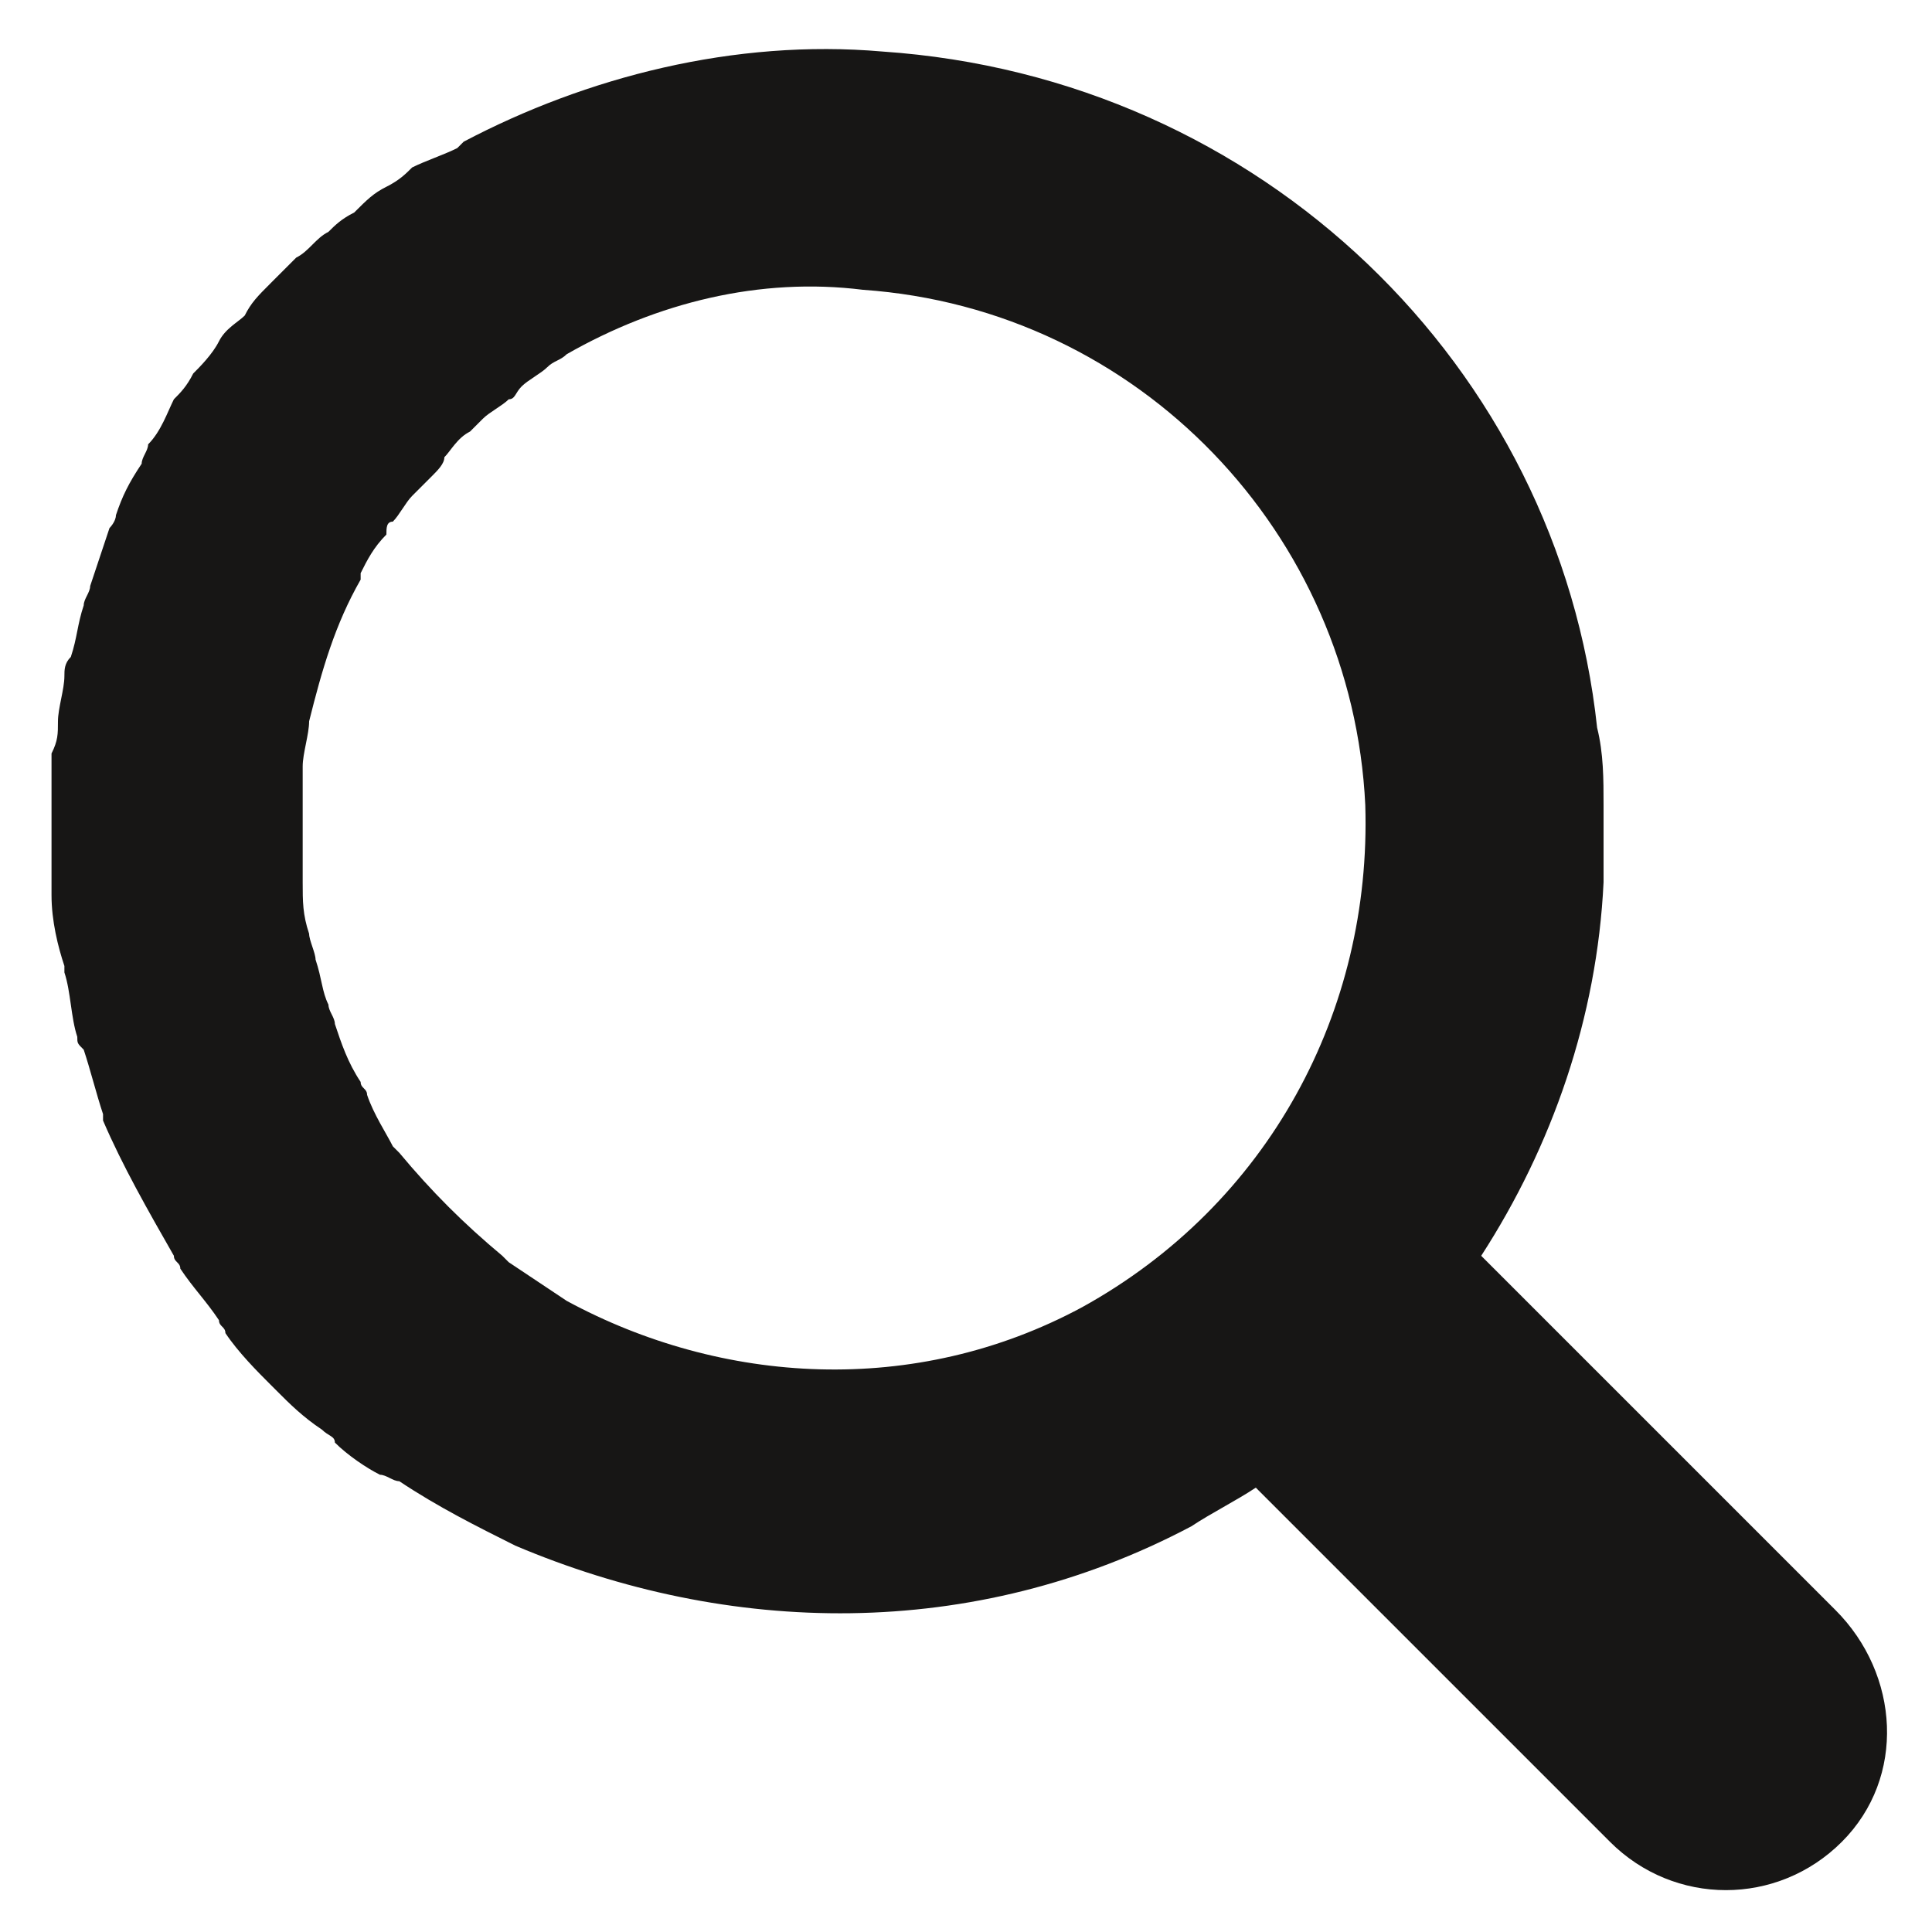 <?xml version="1.0" encoding="utf-8"?>
<!-- Generator: Adobe Illustrator 16.0.3, SVG Export Plug-In . SVG Version: 6.00 Build 0)  -->
<!DOCTYPE svg PUBLIC "-//W3C//DTD SVG 1.1//EN" "http://www.w3.org/Graphics/SVG/1.1/DTD/svg11.dtd">
<svg version="1.1" id="Ebene_1" xmlns="http://www.w3.org/2000/svg" xmlns:xlink="http://www.w3.org/1999/xlink" x="0px" y="0px"
	 width="150px" height="150px" viewBox="0 0 30 30" style="enable-background:new 0 0 30 30;" xml:space="preserve">
<path style="fill:#171615;" opacity="1" d="M28.5,25l-5.5-5.5c1.1-1.7,1.8-3.7,1.9-5.8c0,0,0,0,0,0c0-0.4,0-0.8,0-1.2c0,0,0,0,0,0
	c0-0.4,0-0.8-0.1-1.2l0,0C24.2,5.7,19.6,1.2,13.7,0.8c-2.3-0.2-4.6,0.4-6.5,1.4l0,0c0,0-0.1,0.1-0.1,0.1C6.9,2.4,6.6,2.5,6.4,2.6
	C6.3,2.7,6.2,2.8,6,2.9C5.8,3,5.7,3.1,5.5,3.3C5.3,3.4,5.2,3.5,5.1,3.6C4.9,3.7,4.8,3.9,4.6,4C4.5,4.1,4.3,4.3,4.2,4.4
	C4,4.6,3.9,4.7,3.8,4.9C3.7,5,3.5,5.1,3.4,5.3C3.3,5.5,3.1,5.7,3,5.8C2.9,6,2.8,6.1,2.7,6.2C2.6,6.4,2.5,6.7,2.3,6.9
	C2.3,7,2.2,7.1,2.2,7.2C2,7.5,1.9,7.7,1.8,8c0,0.1-0.1,0.2-0.1,0.2C1.6,8.5,1.5,8.8,1.4,9.1c0,0.1-0.1,0.2-0.1,0.3
	c-0.1,0.3-0.1,0.5-0.2,0.8C1,10.3,1,10.4,1,10.5c0,0.2-0.1,0.5-0.1,0.7c0,0.2,0,0.3-0.1,0.5c0,0.1,0,0.2,0,0.3c0,0.2,0,0.3,0,0.5
	c0,0.1,0,0.2,0,0.3c0,0.3,0,0.7,0,1c0,0,0,0,0,0.1c0,0.4,0.1,0.8,0.2,1.1c0,0,0,0.1,0,0.1c0.1,0.3,0.1,0.7,0.2,1
	c0,0.1,0,0.1,0.1,0.2c0.1,0.3,0.2,0.7,0.3,1c0,0,0,0,0,0.1c0.3,0.7,0.7,1.4,1.1,2.1c0,0.1,0.1,0.1,0.1,0.2c0.2,0.3,0.4,0.5,0.6,0.8
	c0,0.1,0.1,0.1,0.1,0.2c0.2,0.3,0.5,0.6,0.7,0.8c0,0,0.1,0.1,0.1,0.1c0.2,0.2,0.4,0.4,0.7,0.6c0.1,0.1,0.2,0.1,0.2,0.2
	c0.2,0.2,0.5,0.4,0.7,0.5C6,22.9,6.1,23,6.2,23c0.6,0.4,1.2,0.7,1.8,1l0,0c3.3,1.4,7.1,1.5,10.5-0.3c0.3-0.2,0.7-0.4,1-0.6l5.5,5.5
	c1,1,2.6,1,3.6,0S29.5,26,28.5,25z M16.8,20.3c-2.6,1.4-5.6,1.2-8-0.1c-0.3-0.2-0.6-0.4-0.9-0.6c0,0,0,0-0.1-0.1
	c-0.6-0.5-1.1-1-1.6-1.6c0,0-0.1-0.1-0.1-0.1C6,17.6,5.8,17.3,5.7,17c0-0.1-0.1-0.1-0.1-0.2c-0.2-0.3-0.3-0.6-0.4-0.9
	c0-0.1-0.1-0.2-0.1-0.3c-0.1-0.2-0.1-0.4-0.2-0.7c0-0.1-0.1-0.3-0.1-0.4c-0.1-0.3-0.1-0.5-0.1-0.8c0-0.2,0-0.3,0-0.5
	c0-0.2,0-0.5,0-0.7c0-0.2,0-0.4,0-0.5c0,0,0-0.1,0-0.1c0-0.2,0.1-0.5,0.1-0.7c0,0,0,0,0,0c0.2-0.8,0.4-1.5,0.8-2.2c0,0,0,0,0-0.1
	c0.1-0.2,0.2-0.4,0.4-0.6C6,8.2,6,8.1,6.1,8.1c0.1-0.1,0.2-0.3,0.3-0.4c0.1-0.1,0.2-0.2,0.3-0.3c0.1-0.1,0.2-0.2,0.2-0.3
	C7,7,7.1,6.8,7.3,6.7c0.1-0.1,0.1-0.1,0.2-0.2c0.1-0.1,0.3-0.2,0.4-0.3C8,6.2,8,6.1,8.1,6c0.1-0.1,0.3-0.2,0.4-0.3
	c0.1-0.1,0.2-0.1,0.3-0.2c1.4-0.8,3-1.2,4.6-1c4.3,0.3,7.6,3.8,7.8,8l0,0C21.3,15.7,19.7,18.7,16.8,20.3z"/>
</svg>
